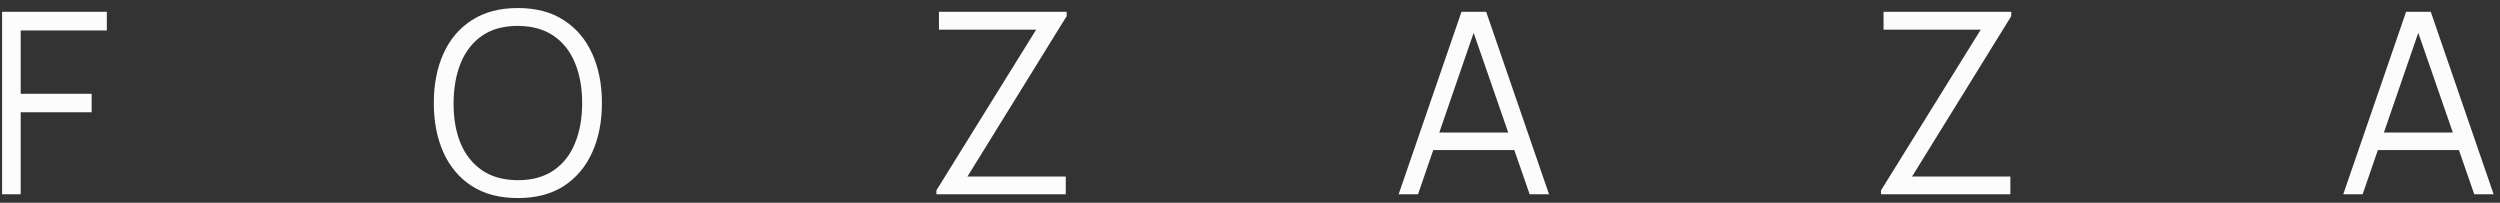 <svg width="296" height="24" viewBox="0 0 296 24" fill="none" xmlns="http://www.w3.org/2000/svg">
<rect x="0" y="0" width="296" height="24" fill="#333333" stroke="none"/>
<path d="M0.246 23V1.4H12.65V3.605H2.451V11.105H10.851V13.295H2.451V23H0.246ZM61.308 23.45C59.158 23.45 57.343 22.975 55.863 22.025C54.383 21.065 53.263 19.74 52.503 18.05C51.743 16.36 51.363 14.41 51.363 12.2C51.363 9.99 51.743 8.04 52.503 6.35C53.263 4.66 54.383 3.34 55.863 2.39C57.343 1.43 59.158 0.95 61.308 0.95C63.468 0.95 65.283 1.43 66.753 2.39C68.233 3.34 69.353 4.66 70.113 6.35C70.883 8.04 71.268 9.99 71.268 12.2C71.268 14.41 70.883 16.36 70.113 18.05C69.353 19.74 68.233 21.065 66.753 22.025C65.283 22.975 63.468 23.45 61.308 23.45ZM61.308 21.335C62.998 21.335 64.408 20.95 65.538 20.18C66.668 19.41 67.513 18.34 68.073 16.97C68.643 15.59 68.928 14 68.928 12.2C68.928 10.4 68.643 8.815 68.073 7.445C67.513 6.075 66.668 5.005 65.538 4.235C64.408 3.465 62.998 3.075 61.308 3.065C59.618 3.065 58.213 3.45 57.093 4.22C55.973 4.99 55.128 6.065 54.558 7.445C53.998 8.815 53.713 10.4 53.703 12.2C53.693 14 53.968 15.585 54.528 16.955C55.098 18.315 55.948 19.385 57.078 20.165C58.208 20.935 59.618 21.325 61.308 21.335ZM110.872 23V22.535L122.677 3.515H111.172V1.4H126.292V1.91L114.547 20.9H126.187V23H110.872ZM165.599 23L173.039 1.4H175.964L183.404 23H181.109L174.044 2.63H174.914L167.894 23H165.599ZM168.914 17.765V15.695H180.074V17.765H168.914ZM222.713 23V22.535L234.518 3.515H223.013V1.4H238.133V1.91L226.388 20.9H238.028V23H222.713ZM277.441 23L284.881 1.4H287.806L295.246 23H292.951L285.886 2.63H286.756L279.736 23H277.441ZM280.756 17.765V15.695H291.916V17.765H280.756Z" fill="#FCFCFC"/>
</svg>
